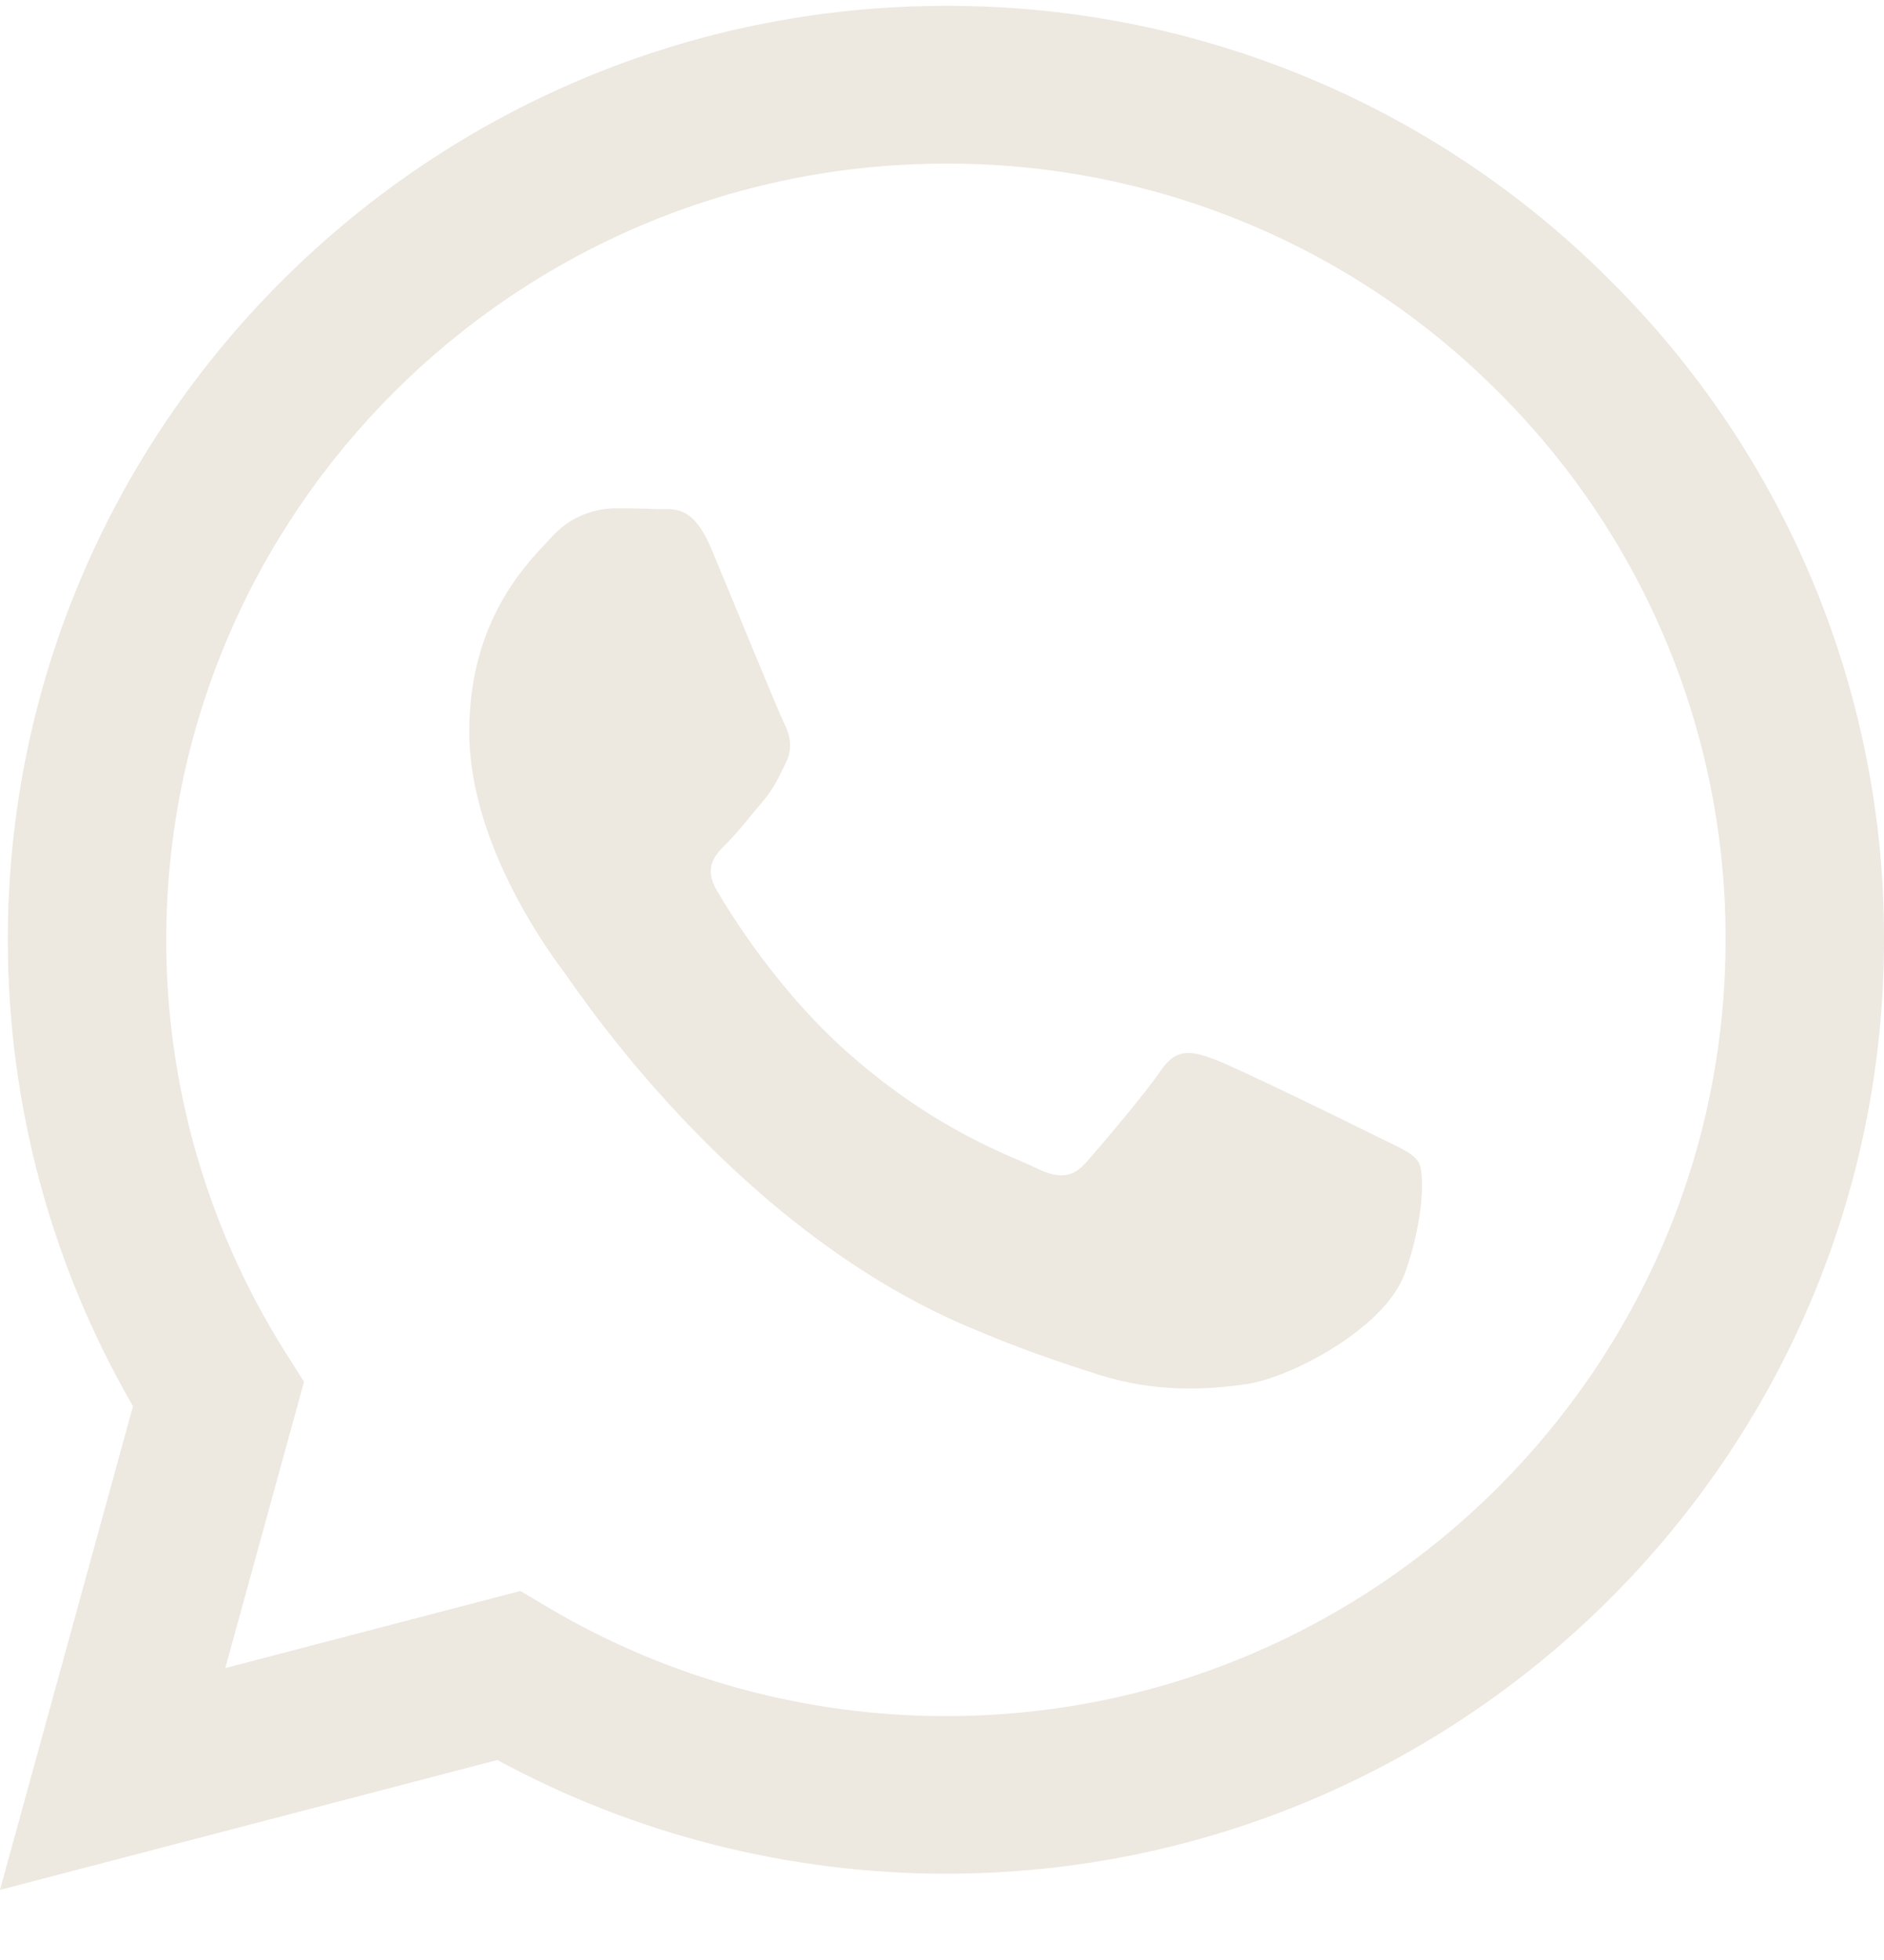 <?xml version="1.0" encoding="UTF-8"?> <svg xmlns="http://www.w3.org/2000/svg" width="25" height="26" viewBox="0 0 25 26" fill="none"> <path fill-rule="evenodd" clip-rule="evenodd" d="M21.357 3.711C20.204 2.556 18.832 1.64 17.321 1.016C15.809 0.393 14.189 0.074 12.553 0.078C5.692 0.078 0.107 5.634 0.104 12.463C0.104 14.645 0.677 16.775 1.765 18.654L0 25.07L6.599 23.347C8.424 24.336 10.469 24.854 12.547 24.855H12.553C19.412 24.855 24.997 19.3 25 12.471C25.005 10.844 24.685 9.232 24.06 7.728C23.435 6.224 22.516 4.859 21.357 3.711V3.711ZM12.553 22.765H12.549C10.695 22.765 8.876 22.269 7.282 21.329L6.905 21.105L2.989 22.128L4.034 18.33L3.788 17.941C2.752 16.3 2.204 14.4 2.206 12.463C2.209 6.787 6.85 2.17 12.557 2.17C13.916 2.167 15.262 2.432 16.518 2.95C17.773 3.468 18.913 4.229 19.871 5.188C20.834 6.143 21.598 7.278 22.117 8.528C22.637 9.778 22.902 11.118 22.898 12.471C22.895 18.146 18.254 22.765 12.553 22.765ZM18.228 15.055C17.916 14.899 16.388 14.151 16.102 14.048C15.818 13.944 15.611 13.893 15.403 14.202C15.195 14.511 14.599 15.208 14.418 15.415C14.236 15.622 14.054 15.647 13.744 15.492C13.433 15.338 12.431 15.011 11.242 13.957C10.318 13.136 9.694 12.123 9.512 11.813C9.33 11.502 9.492 11.335 9.649 11.181C9.789 11.043 9.96 10.819 10.115 10.639C10.27 10.458 10.322 10.33 10.426 10.123C10.53 9.916 10.478 9.735 10.399 9.581C10.322 9.425 9.699 7.902 9.44 7.282C9.189 6.682 8.932 6.762 8.741 6.754C8.543 6.746 8.344 6.742 8.146 6.743C7.988 6.747 7.833 6.783 7.69 6.85C7.547 6.916 7.42 7.011 7.316 7.129C7.03 7.44 6.227 8.187 6.227 9.71C6.227 11.233 7.342 12.705 7.497 12.912C7.653 13.119 9.691 16.244 12.811 17.585C13.554 17.904 14.133 18.094 14.584 18.237C15.329 18.473 16.007 18.439 16.543 18.36C17.141 18.272 18.383 17.613 18.642 16.89C18.902 16.167 18.902 15.547 18.824 15.418C18.747 15.288 18.537 15.209 18.228 15.055" fill="#EDE8E0"></path> </svg> 